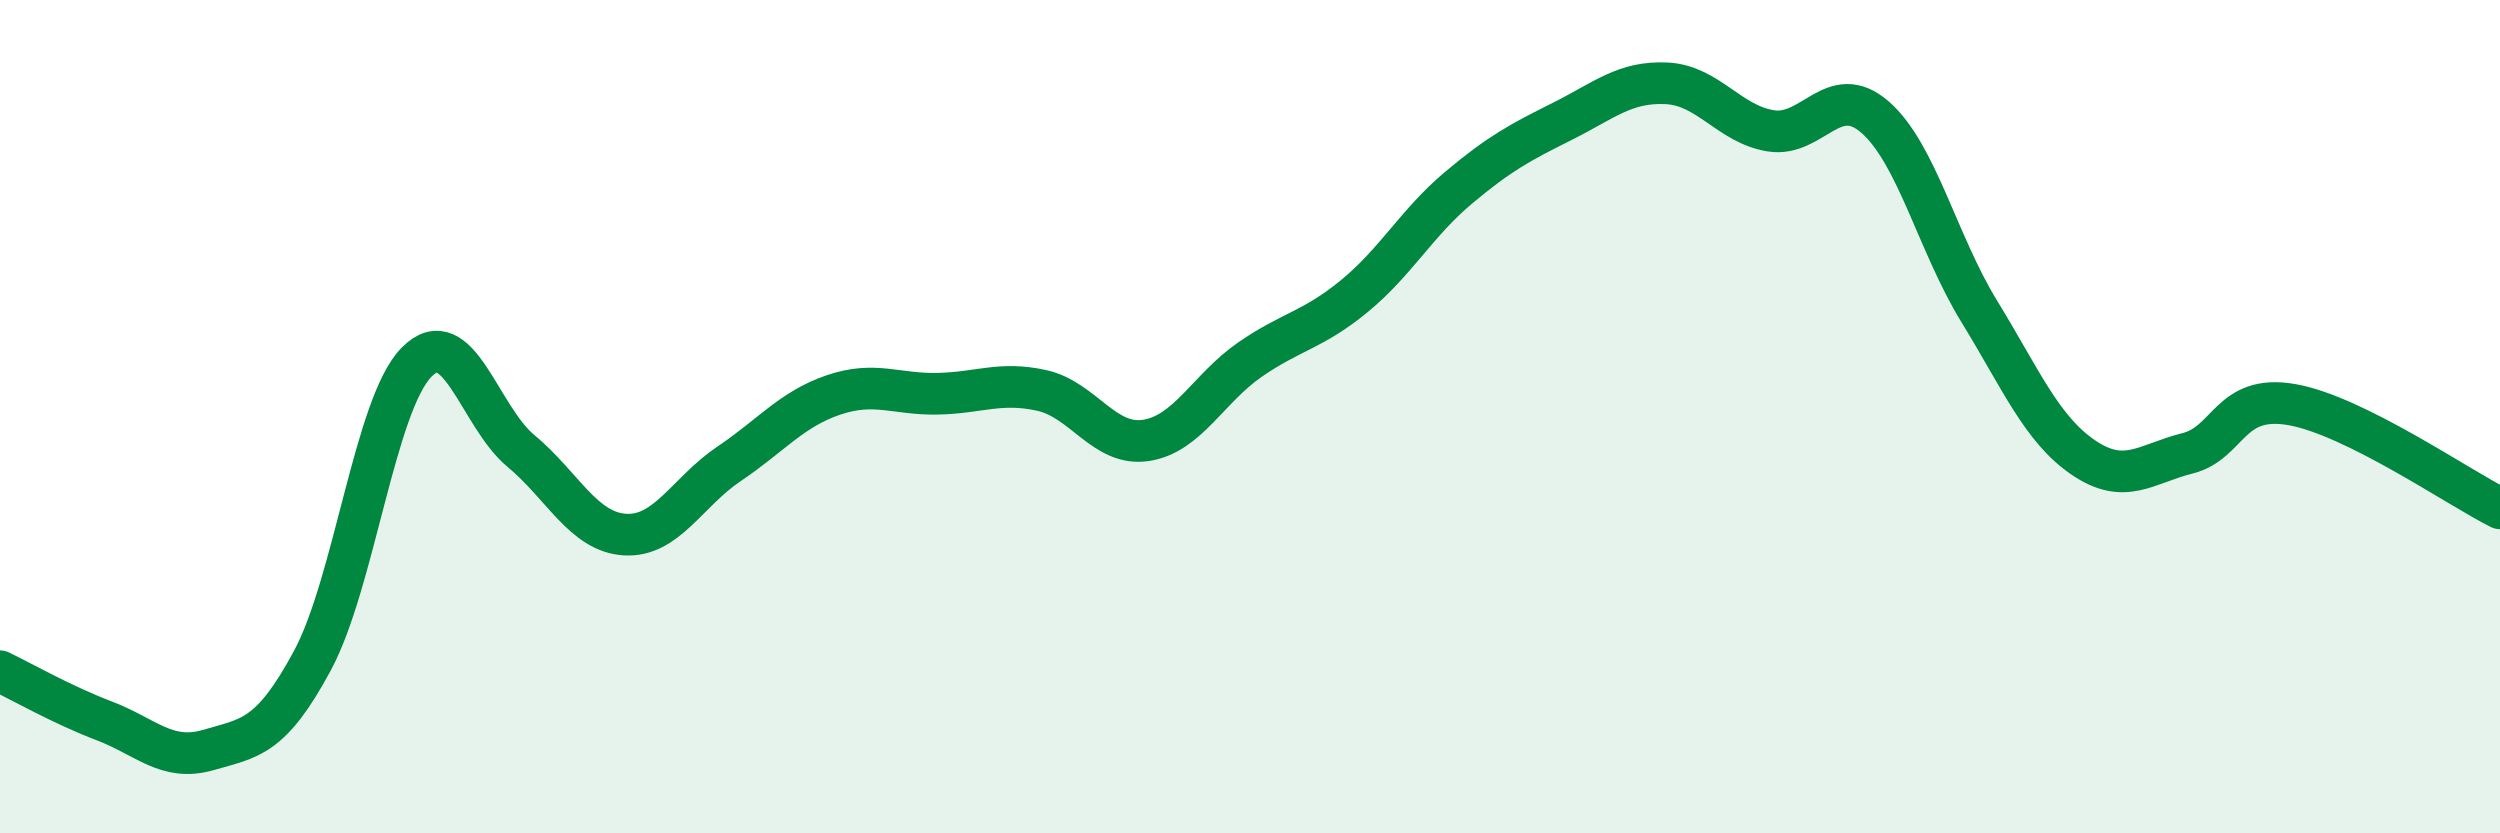 
    <svg width="60" height="20" viewBox="0 0 60 20" xmlns="http://www.w3.org/2000/svg">
      <path
        d="M 0,16.11 C 0.5,16.35 1.5,16.92 2.5,17.3 C 3.5,17.68 4,18.29 5,18 C 6,17.71 6.5,17.71 7.5,15.85 C 8.5,13.99 9,9.7 10,8.69 C 11,7.68 11.5,9.99 12.5,10.82 C 13.5,11.65 14,12.77 15,12.83 C 16,12.89 16.5,11.8 17.5,11.13 C 18.5,10.46 19,9.82 20,9.48 C 21,9.14 21.5,9.47 22.5,9.45 C 23.5,9.43 24,9.15 25,9.37 C 26,9.59 26.5,10.72 27.5,10.57 C 28.5,10.42 29,9.32 30,8.63 C 31,7.94 31.5,7.93 32.5,7.11 C 33.5,6.29 34,5.35 35,4.51 C 36,3.67 36.5,3.41 37.5,2.91 C 38.5,2.41 39,1.95 40,2 C 41,2.05 41.5,2.98 42.5,3.14 C 43.5,3.3 44,1.94 45,2.81 C 46,3.68 46.5,5.84 47.5,7.47 C 48.5,9.1 49,10.3 50,10.98 C 51,11.66 51.5,11.13 52.5,10.88 C 53.5,10.63 53.5,9.45 55,9.71 C 56.5,9.97 59,11.7 60,12.2L60 20L0 20Z"
        fill="#008740"
        opacity="0.1"
        stroke-linecap="round"
        stroke-linejoin="round"
      />
      <path
        d="M 0,16.11 C 0.5,16.35 1.5,16.92 2.5,17.3 C 3.5,17.68 4,18.29 5,18 C 6,17.71 6.5,17.71 7.5,15.85 C 8.5,13.99 9,9.7 10,8.69 C 11,7.68 11.5,9.99 12.5,10.82 C 13.5,11.65 14,12.77 15,12.83 C 16,12.89 16.5,11.8 17.5,11.13 C 18.5,10.46 19,9.82 20,9.48 C 21,9.14 21.5,9.47 22.5,9.45 C 23.5,9.43 24,9.15 25,9.37 C 26,9.59 26.5,10.72 27.5,10.57 C 28.5,10.42 29,9.32 30,8.63 C 31,7.94 31.5,7.93 32.5,7.11 C 33.5,6.29 34,5.35 35,4.51 C 36,3.67 36.5,3.41 37.5,2.91 C 38.5,2.41 39,1.95 40,2 C 41,2.05 41.5,2.98 42.5,3.14 C 43.5,3.3 44,1.94 45,2.81 C 46,3.68 46.5,5.84 47.5,7.47 C 48.5,9.1 49,10.3 50,10.98 C 51,11.66 51.5,11.13 52.5,10.88 C 53.5,10.63 53.5,9.45 55,9.71 C 56.5,9.97 59,11.7 60,12.2"
        stroke="#008740"
        stroke-width="1"
        fill="none"
        stroke-linecap="round"
        stroke-linejoin="round"
      />
    </svg>
  